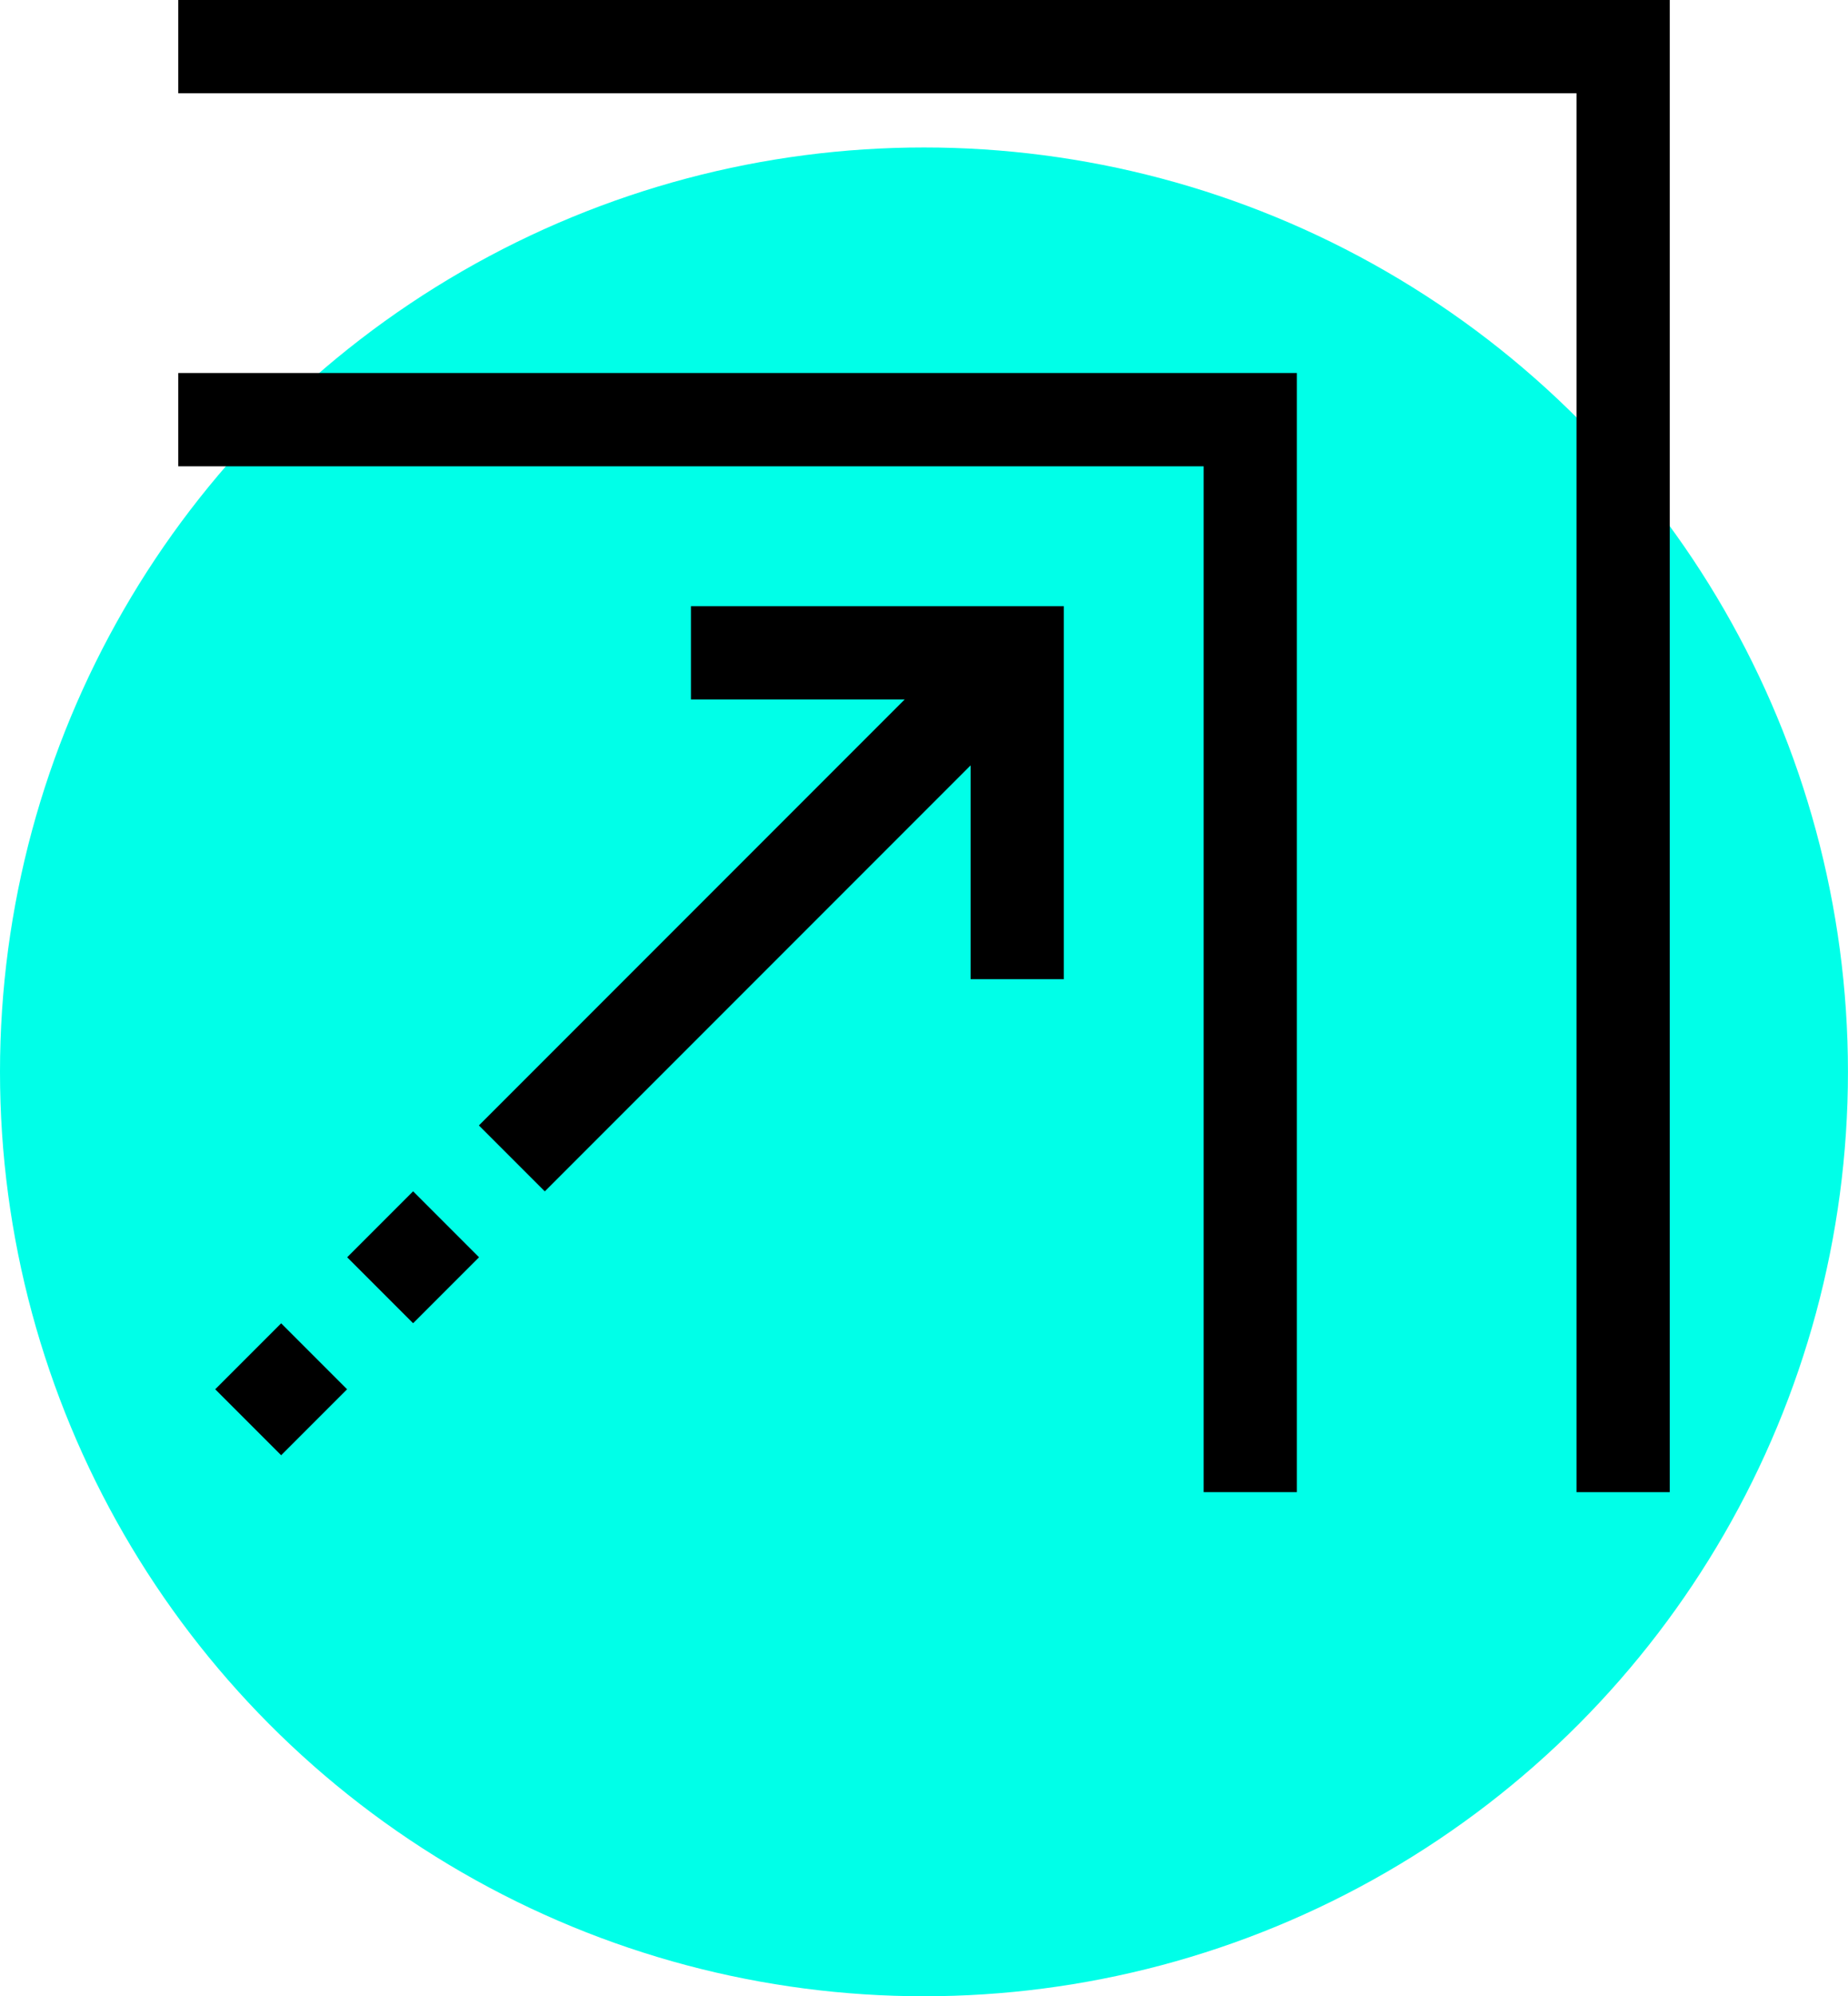 <svg xmlns="http://www.w3.org/2000/svg" id="caCKrFAk__Ebene_2" data-name="Ebene 2" viewBox="0 0 450.33 486.24"><defs><style>.caCKrFAk__cls-1{fill:#000;stroke-width:0}</style></defs><circle id="caCKrFAk__Ebene_2-2" cx="225.16" cy="261.08" r="225.16" data-name="Ebene 2" style="stroke-width:0;fill:#00ffe8"/><g id="caCKrFAk__Ebene_4" data-name="Ebene 4"><path d="M43.44 0v22.72h340.73v340.73h22.72V0z" class="caCKrFAk__cls-1"/><path d="M43.44 113.58h249.87v249.87h22.72V90.86H43.44z" class="caCKrFAk__cls-1"/><path d="M168.37 170.37h52.09L116.7 274.13l16.06 16.06 103.76-103.76v52.08h22.72v-90.86h-90.87zM52.446 338.394l16.066-16.065 16.065 16.065-16.065 16.065zM84.603 306.24l16.066-16.066 16.065 16.066-16.065 16.065z" class="caCKrFAk__cls-1"/></g></svg>
